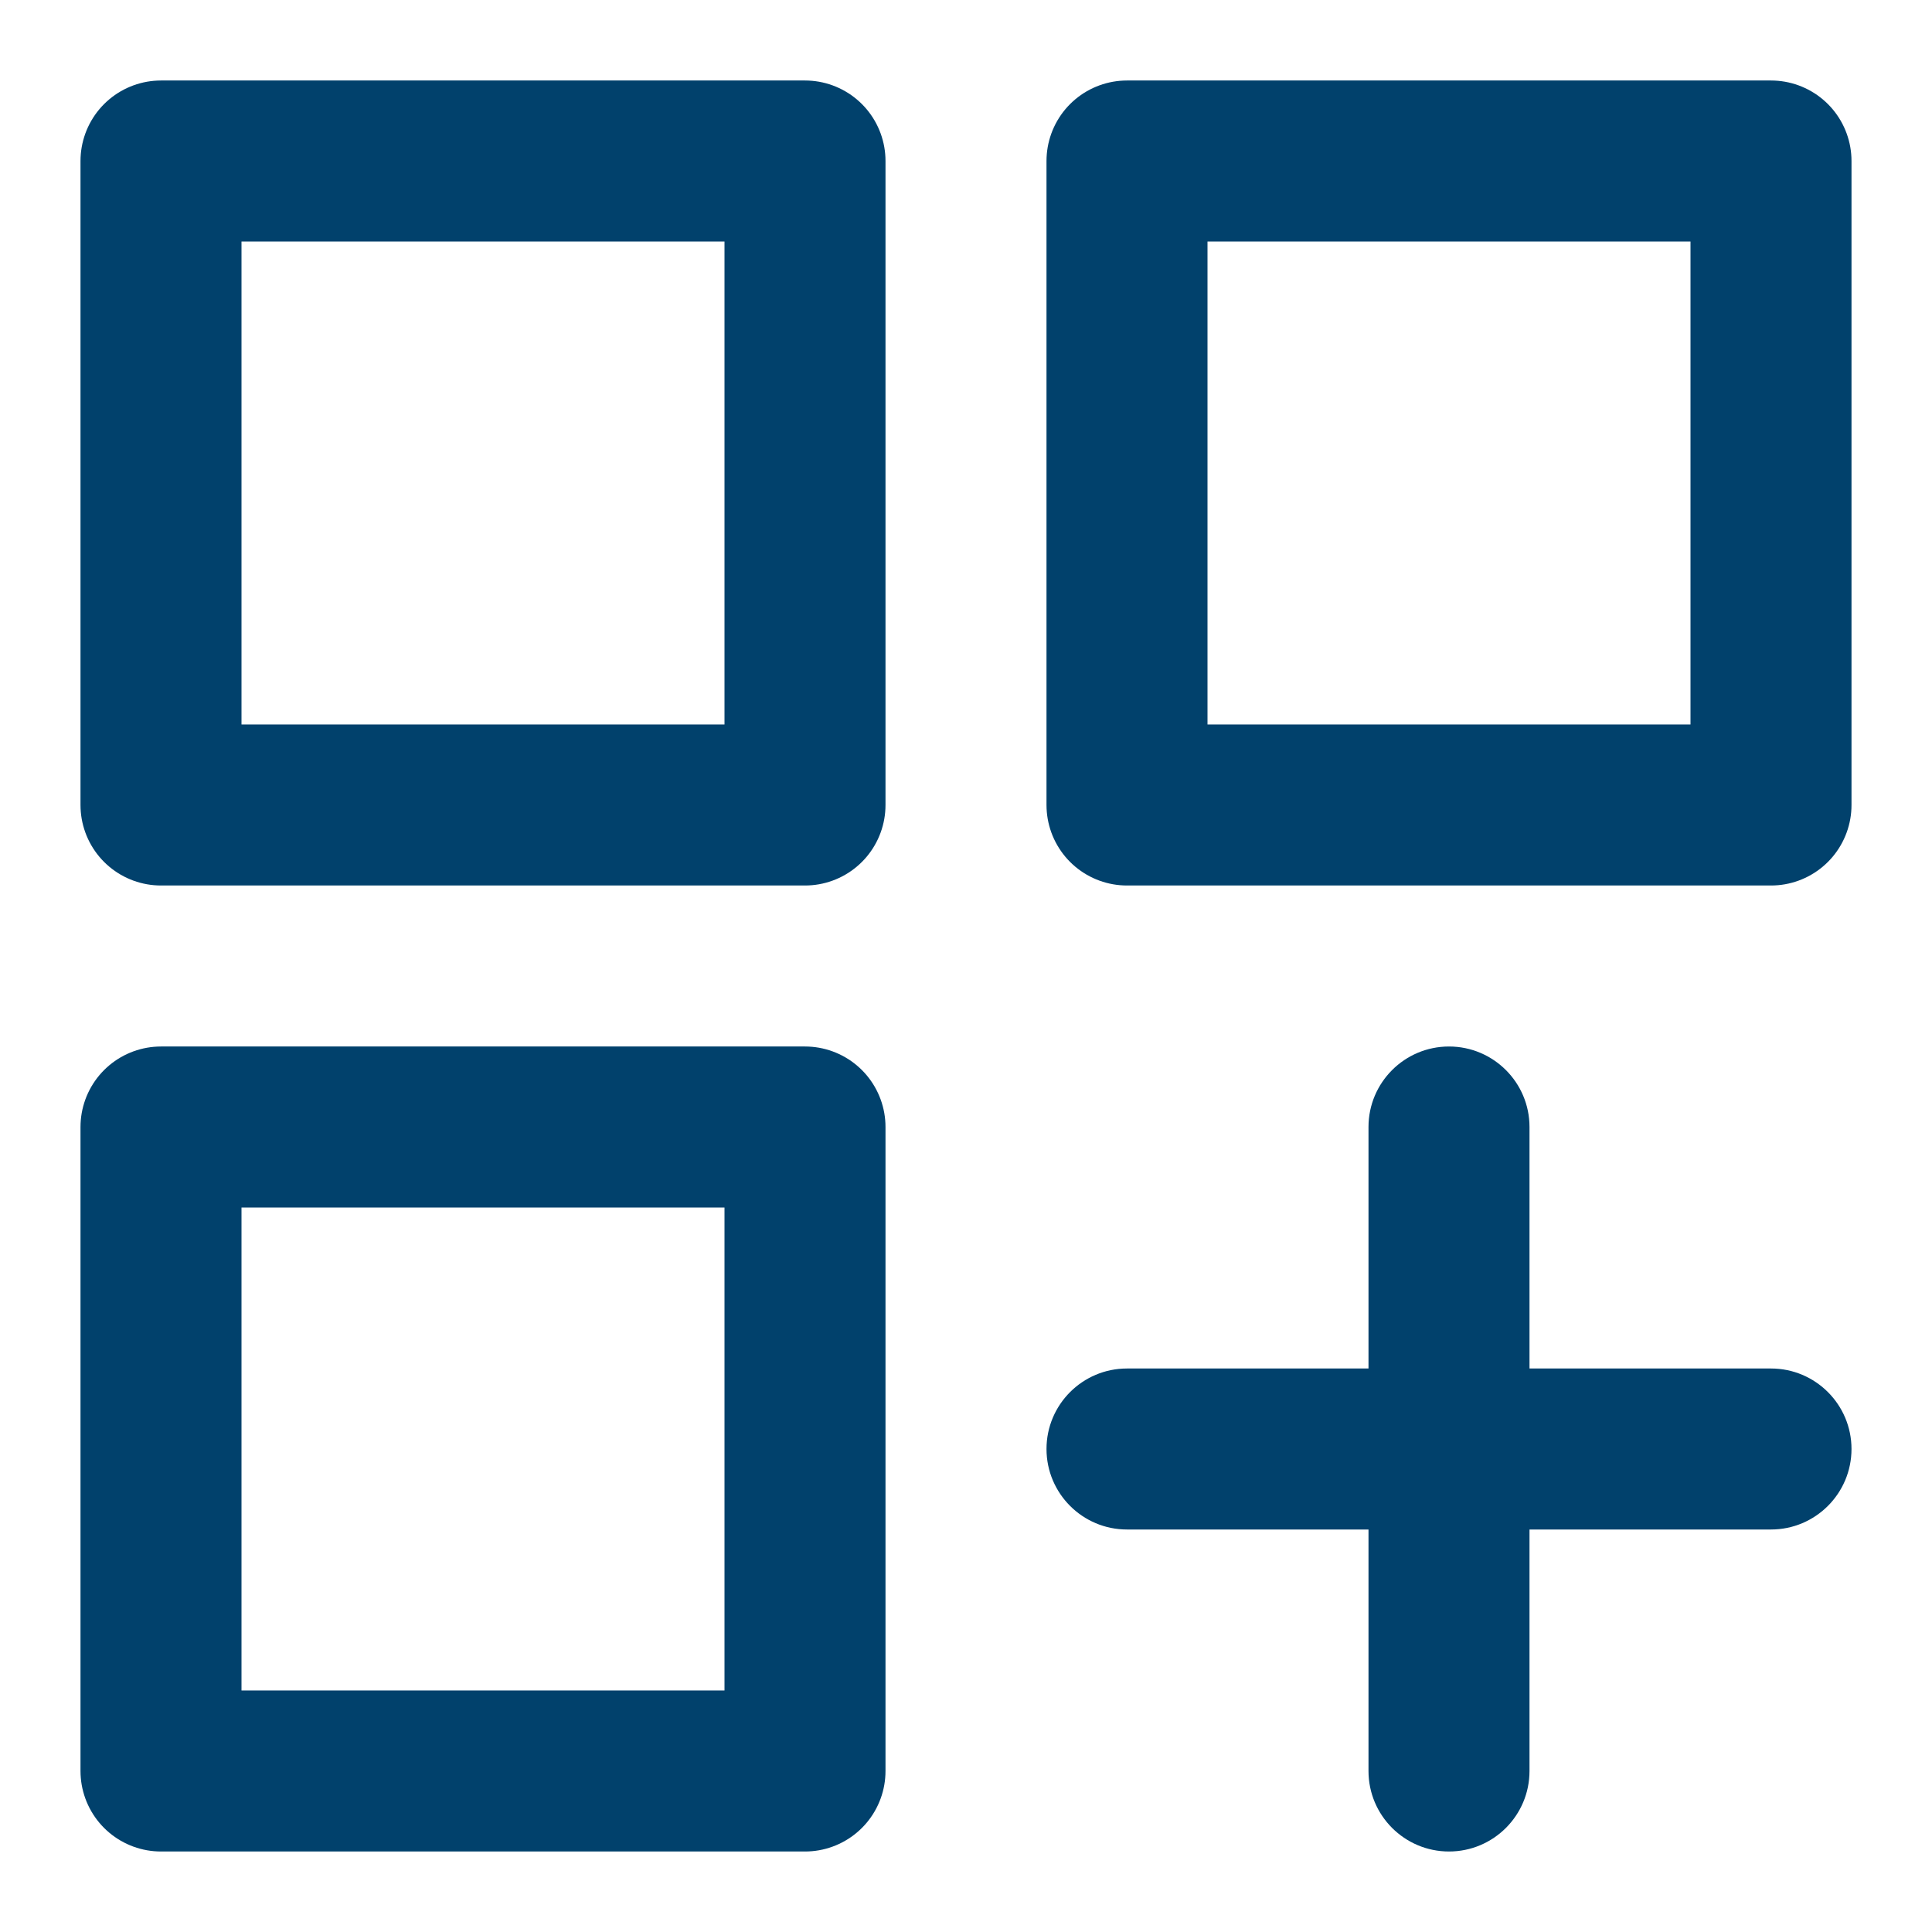 <svg width="24" height="24" viewBox="0 0 24 24" fill="none" xmlns="http://www.w3.org/2000/svg">
<g clip-path="url(#clip0_424_5293)">
<rect x="2" y="2" width="8" height="8" stroke="#01416C" stroke-width="2" stroke-linejoin="round"/>
<rect x="2" y="14" width="8" height="8" stroke="#01416C" stroke-width="2" stroke-linejoin="round"/>
<rect x="14" y="2" width="8" height="8" stroke="#01416C" stroke-width="2" stroke-linejoin="round"/>
<path d="M19 14C19 13.448 18.552 13 18 13C17.448 13 17 13.448 17 14L19 14ZM17 22C17 22.552 17.448 23 18 23C18.552 23 19 22.552 19 22L17 22ZM17 14L17 22L19 22L19 14L17 14Z" fill="#01416C"/>
<path d="M22 19C22.552 19 23 18.552 23 18C23 17.448 22.552 17 22 17L22 19ZM14 17C13.448 17 13 17.448 13 18C13 18.552 13.448 19 14 19L14 17ZM22 17L14 17L14 19L22 19L22 17Z" fill="#01416C"/>
</g>
<defs>
<clipPath id="clip0_424_5293">
<rect width="24" height="24" fill="white"/>
</clipPath>
</defs>
</svg>

